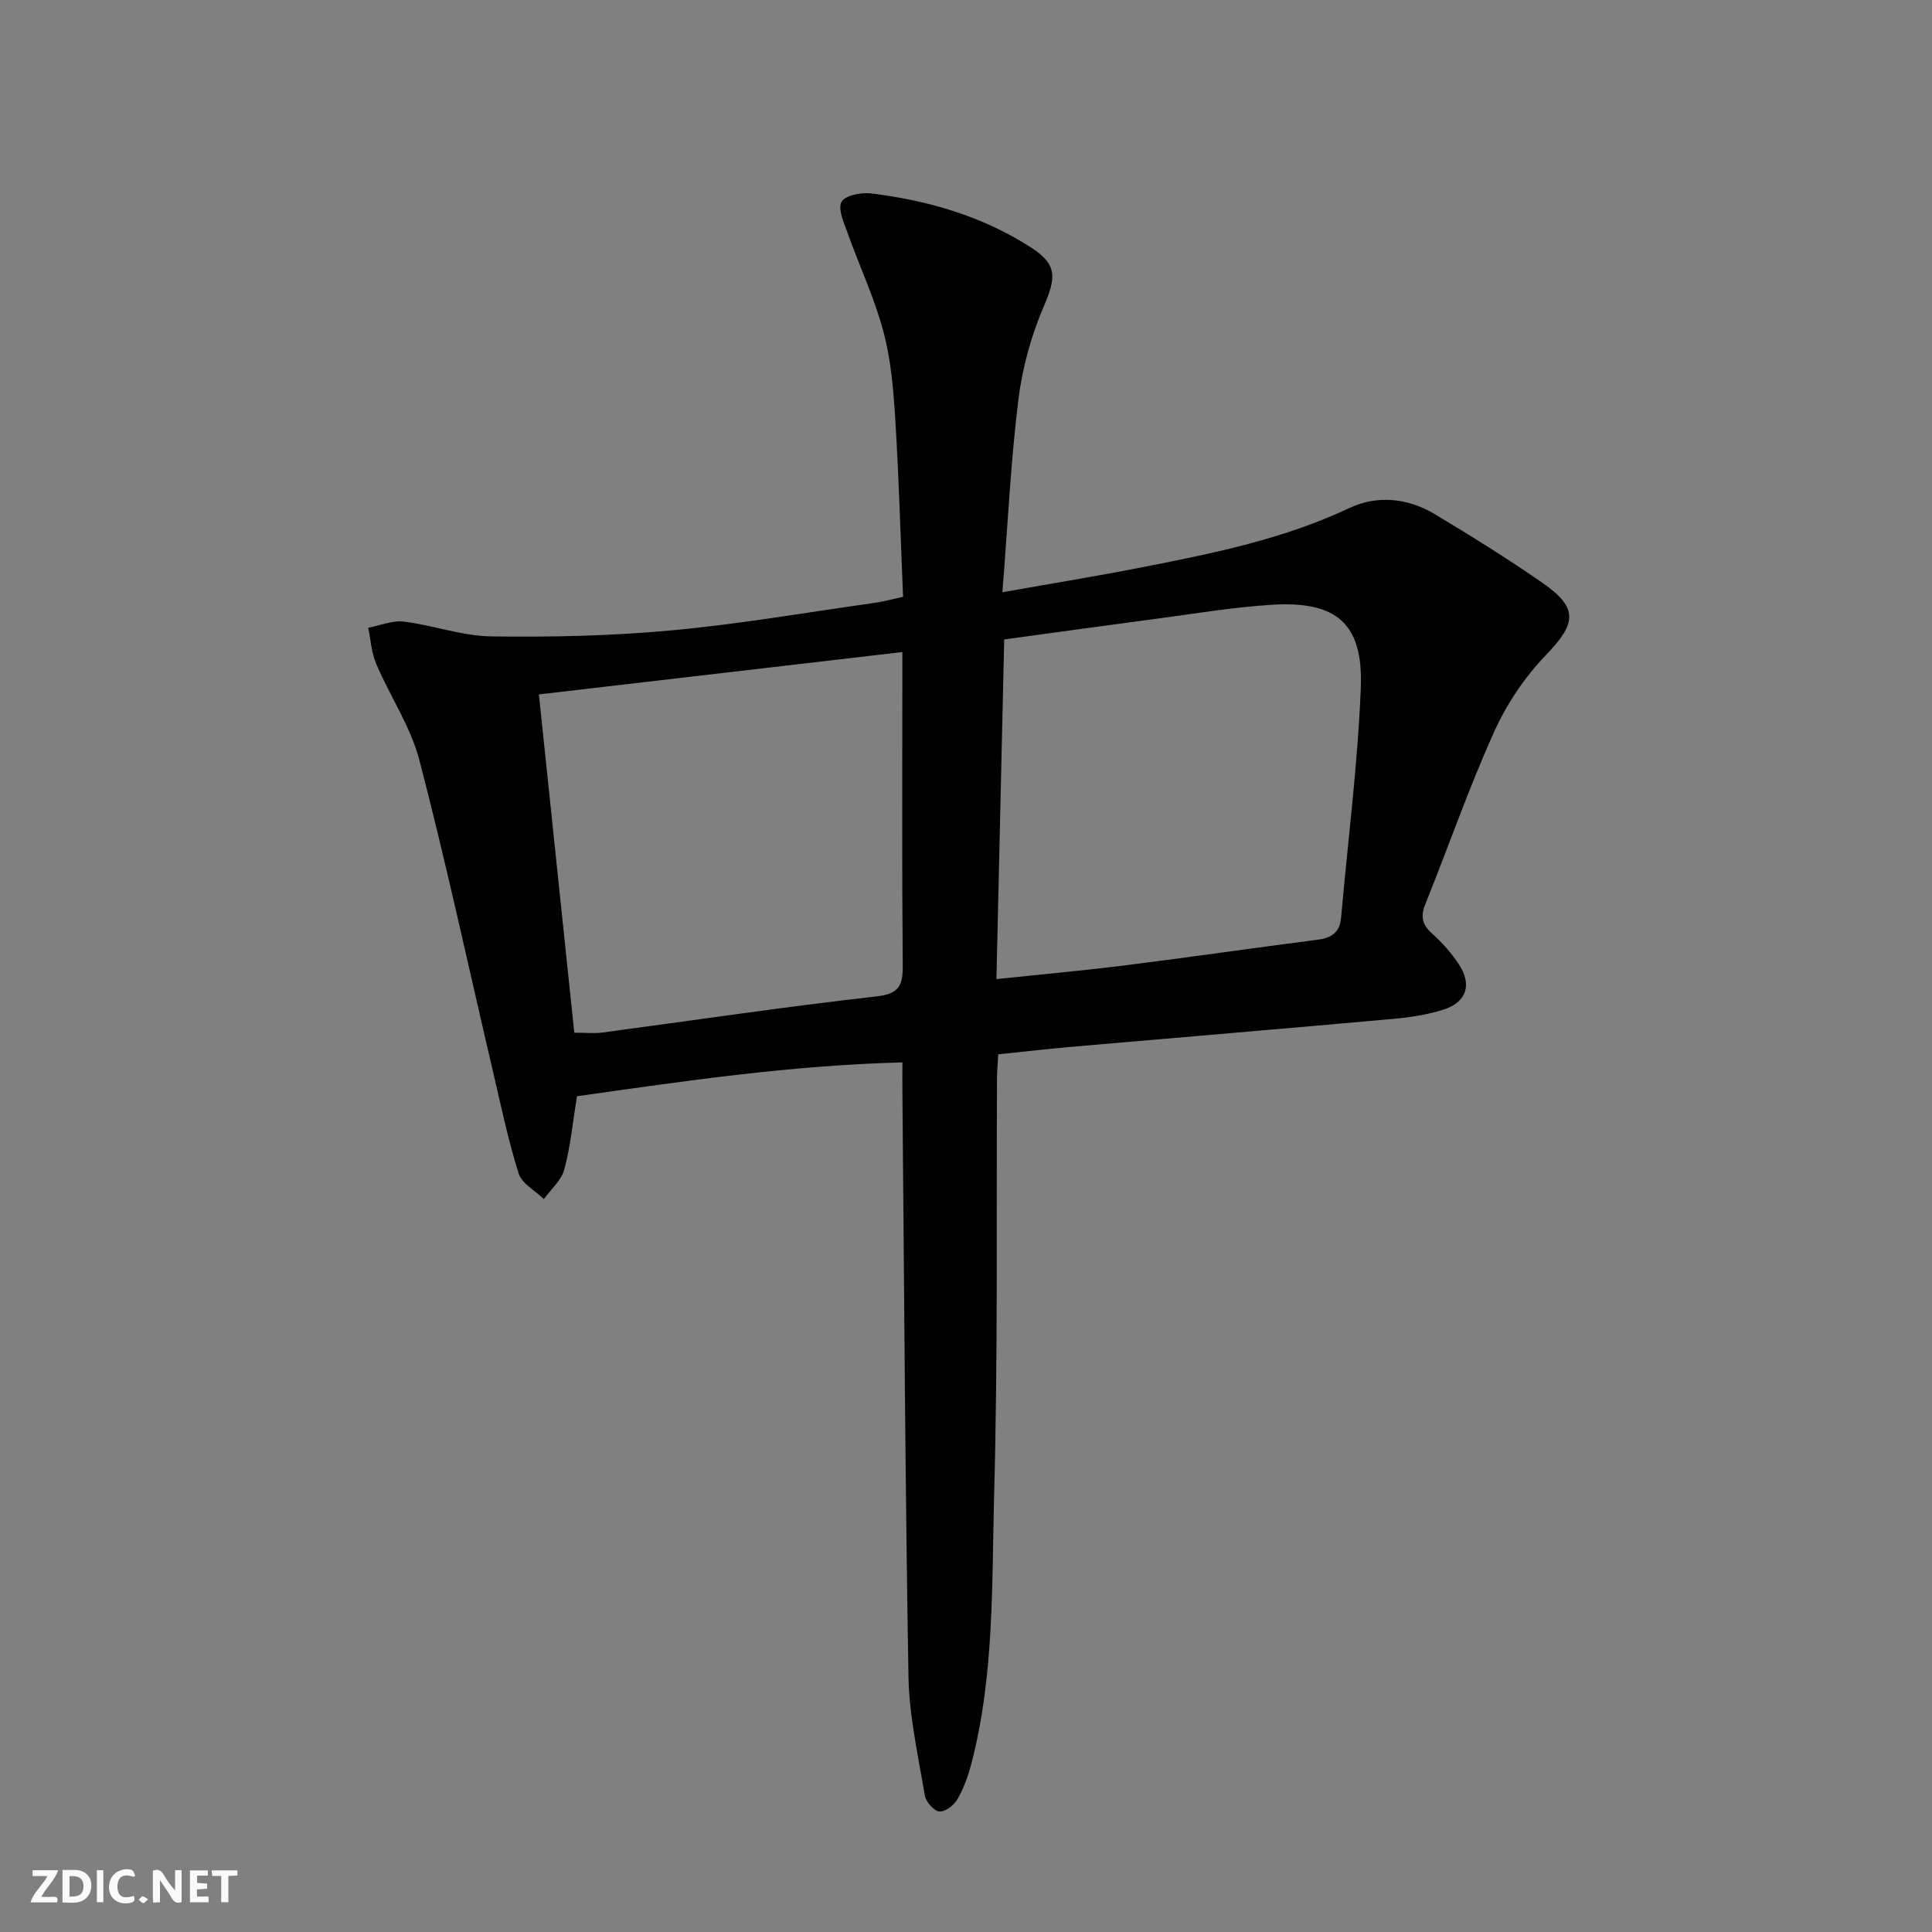 <svg enable-background="new 0 0 400 400" viewBox="0 0 400 400" xmlns="http://www.w3.org/2000/svg"><rect x="0" y="0" width="400" height="400" fill="#808080" stroke="none"/><g fill="#fbfafa"><path d="m37.59 393.81c-.92.31-1.52.05-2-.78-.7-1.2-1.52-2.34-2.47-3.78v4.59c-.55.03-.95.05-1.41.07-.03-.37-.06-.64-.06-.91 0-1.91 0-3.81 0-5.7 1.13-.41 1.77-.03 2.29.91.62 1.11 1.38 2.14 2.31 3.19v-4.2h1.35v6.61z"/><path d="m12.94 393.88v-6.75c1.9.19 3.93-.54 5.37 1.29.8 1.01.78 2.88.03 3.97-1.37 1.97-3.4 1.51-5.4 1.49m1.45-1.22c2.04.12 2.92-.58 2.89-2.21-.03-1.51-.98-2.19-2.89-2z"/><path d="m11.81 393.87h-5.49c.68-2.18 2.47-3.48 3.51-5.45h-3.08v-1.21h5.29c-.71 2.13-2.44 3.48-3.47 5.51.86 0 1.63.04 2.39-.01.79-.05 1.14.21.85 1.16"/><path d="m39.33 393.86v-6.61h3.7v1.07h-2.22v1.52c.68.04 1.34.09 2.07.13v1.07c-.72.05-1.38.09-2.1.14v1.48h2.4v1.19h-3.85z"/><path d="m27.71 388.56c-1.15-.3-2.46-.61-3.1.64-.37.73-.41 1.93-.06 2.67.63 1.35 1.99.93 3.17.68.35.94-.01 1.32-.93 1.46-1.62.25-3.05-.27-3.76-1.48-.73-1.25-.6-3.03.31-4.17.88-1.11 2.71-1.7 4-1.16.32.13.44.74.65 1.12-.1.08-.19.16-.28.24"/><path d="m49.15 387.24v1.07c-.59.02-1.17.05-1.87.08v5.44h-1.48v-5.44h-1.85c-.05-.4-.08-.73-.13-1.15z"/><path d="m20.06 387.21h1.33v6.62h-1.33z"/><path d="m30.68 393.25c-.49.38-.8.79-1.05.76-.32-.05-.6-.45-.9-.7.26-.24.51-.64.8-.67.29-.04.62.3 1.15.61"/></g><path d="m206.67 218.28c-.1 1.96-.24 3.44-.25 4.91-.15 28.66.19 57.33-.59 85.97-.51 18.72.08 37.64-4.73 56.02-.66 2.54-1.58 5.09-2.88 7.35-.71 1.23-2.58 2.65-3.76 2.52-1.14-.13-2.77-2.02-2.99-3.34-1.36-8.17-3.24-16.38-3.38-24.6-.69-40.47-.89-80.94-1.26-121.41-.02-1.65 0-3.29 0-5.74-22.9.58-45.11 3.84-67.38 7.01-.87 5.37-1.33 10.36-2.61 15.13-.61 2.27-2.78 4.12-4.24 6.16-1.8-1.76-4.57-3.21-5.23-5.32-2.22-7.1-3.74-14.43-5.44-21.69-4.99-21.3-9.59-42.71-15.1-63.87-1.81-6.94-6.07-13.21-8.93-19.91-.99-2.32-1.14-4.99-1.67-7.5 2.47-.47 5.02-1.56 7.4-1.27 6.07.75 12.06 2.98 18.1 3.06 12.41.17 24.89-.1 37.24-1.24 14.04-1.29 27.98-3.71 41.96-5.68 1.8-.25 3.57-.74 6.04-1.27-.51-12.25-.86-24.5-1.61-36.74-.38-6.12-.9-12.35-2.47-18.23-1.86-6.96-4.98-13.57-7.41-20.39-.75-2.11-2.05-4.9-1.26-6.41.7-1.33 4.06-2.01 6.1-1.76 11.81 1.45 23.1 4.72 33.19 11.23 5.44 3.51 5.15 6.21 2.59 12.16-2.64 6.14-4.47 12.87-5.28 19.51-1.57 12.81-2.18 25.75-3.28 39.68 10.52-1.87 19.95-3.4 29.33-5.25 14.5-2.85 28.95-5.79 42.49-12.18 5.81-2.74 12.14-2.08 17.73 1.28 7.55 4.54 15.04 9.19 22.27 14.21 7.5 5.21 7.01 8.41.71 14.94-4.41 4.57-8.16 10.19-10.77 15.99-5.24 11.64-9.44 23.75-14.21 35.61-1.02 2.54-.64 4.24 1.41 6.07 2.09 1.87 4.02 4.04 5.55 6.37 2.77 4.22 1.59 7.86-3.22 9.38-3.44 1.09-7.11 1.62-10.72 1.94-22.35 2.01-44.71 3.87-67.06 5.82-4.63.43-9.25.96-14.38 1.48zm-.37-15.57c9.6-1.01 18.16-1.78 26.69-2.85 13.33-1.68 26.62-3.6 39.94-5.32 2.84-.37 4.47-1.59 4.73-4.54 1.4-15.85 3.44-31.67 4.08-47.55.53-13.34-4.96-18.06-18.4-17.24-8.09.5-16.13 1.87-24.19 2.93-10.29 1.36-20.57 2.8-31.24 4.25-.53 23.55-1.06 46.58-1.61 70.32zm-87.4 11.1c2.48 0 4.15.19 5.77-.03 18.92-2.52 37.8-5.34 56.76-7.48 4.8-.54 5.51-2.31 5.47-6.46-.17-19.66-.08-39.32-.08-58.98 0-1.77 0-3.55 0-5.86-25.38 2.96-50.01 5.83-75.25 8.77 2.5 23.82 4.9 46.75 7.33 70.04z" fill="#000001"/></svg>